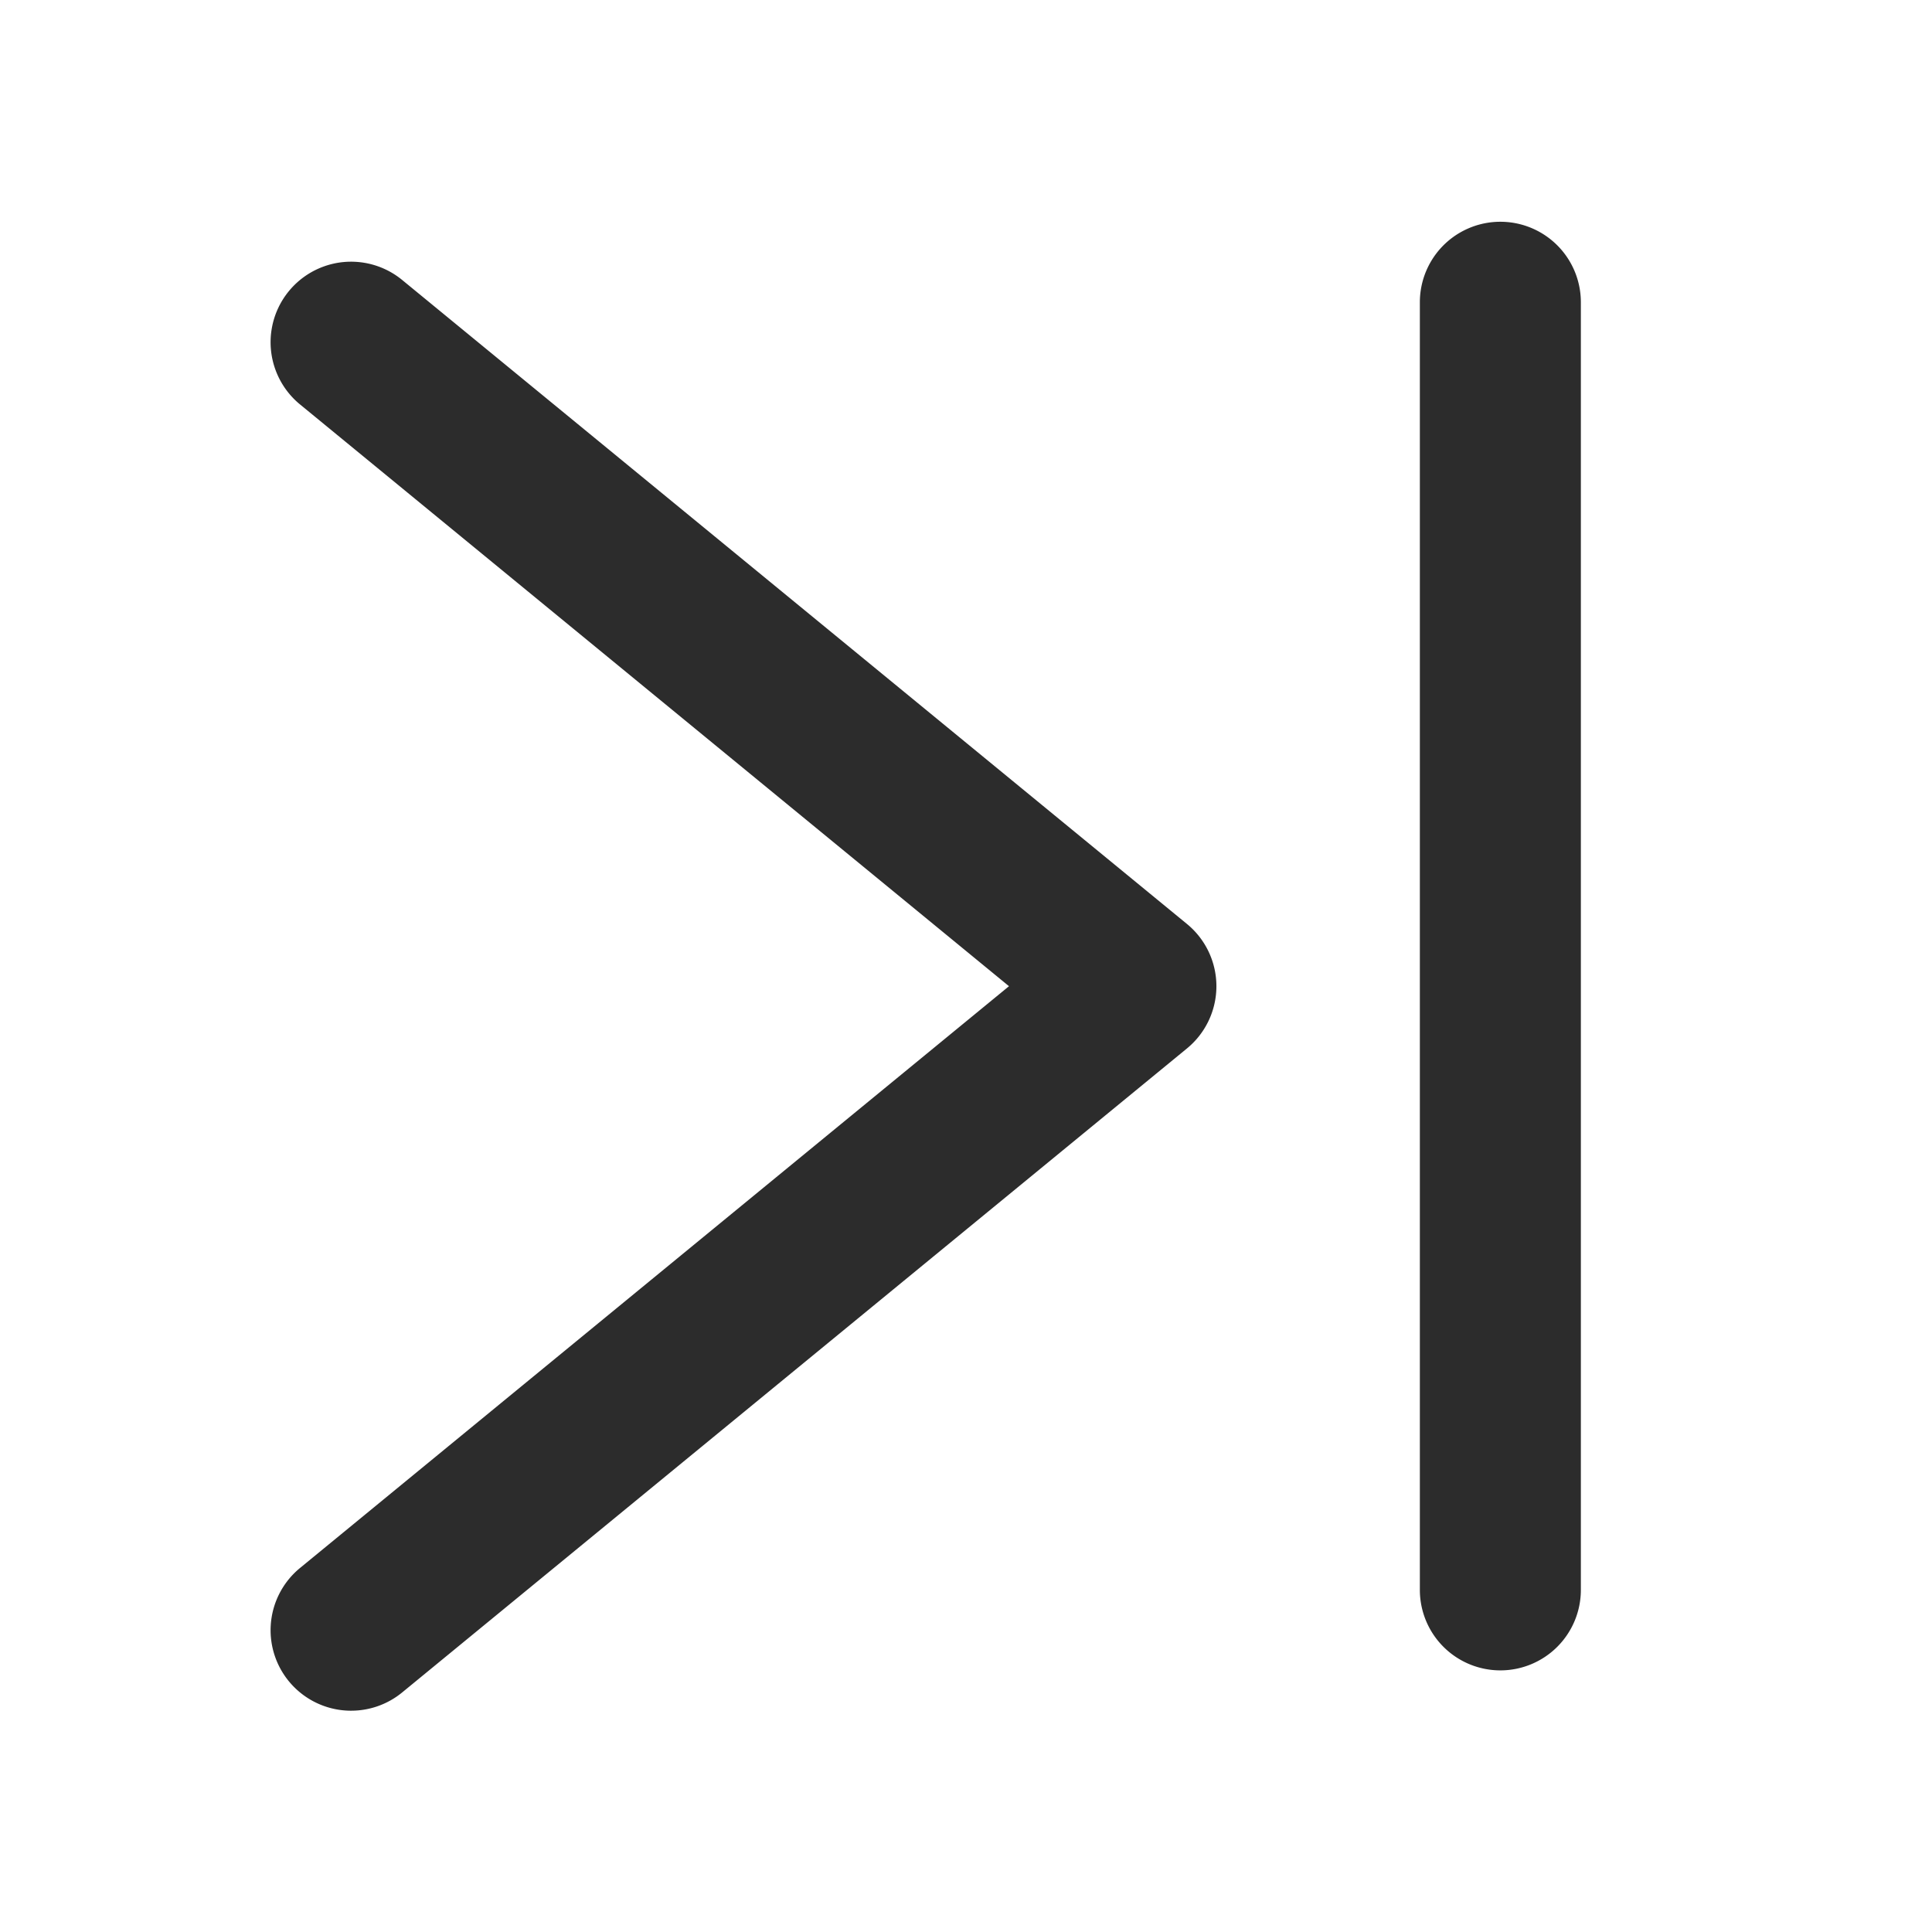 <?xml version="1.0" standalone="no"?><!DOCTYPE svg PUBLIC "-//W3C//DTD SVG 1.1//EN" "http://www.w3.org/Graphics/SVG/1.1/DTD/svg11.dtd"><svg class="icon" width="200px" height="200.00px" viewBox="0 0 1024 1024" version="1.1" xmlns="http://www.w3.org/2000/svg"><path fill="#2c2c2c" d="M795.221 885.333a42.667 42.667 0 0 0 42.667-42.667v-682.667a42.667 42.667 0 0 0-85.333 0v682.667a42.667 42.667 0 0 0 42.667 42.667zM186.112 906.709a42.667 42.667 0 0 0 27.051-9.685l415.957-341.333a42.667 42.667 0 0 0 0-65.963l-415.957-341.333a42.667 42.667 0 1 0-54.144 65.963l375.765 308.352-375.765 308.352a42.667 42.667 0 0 0 27.093 75.648z" /></svg>